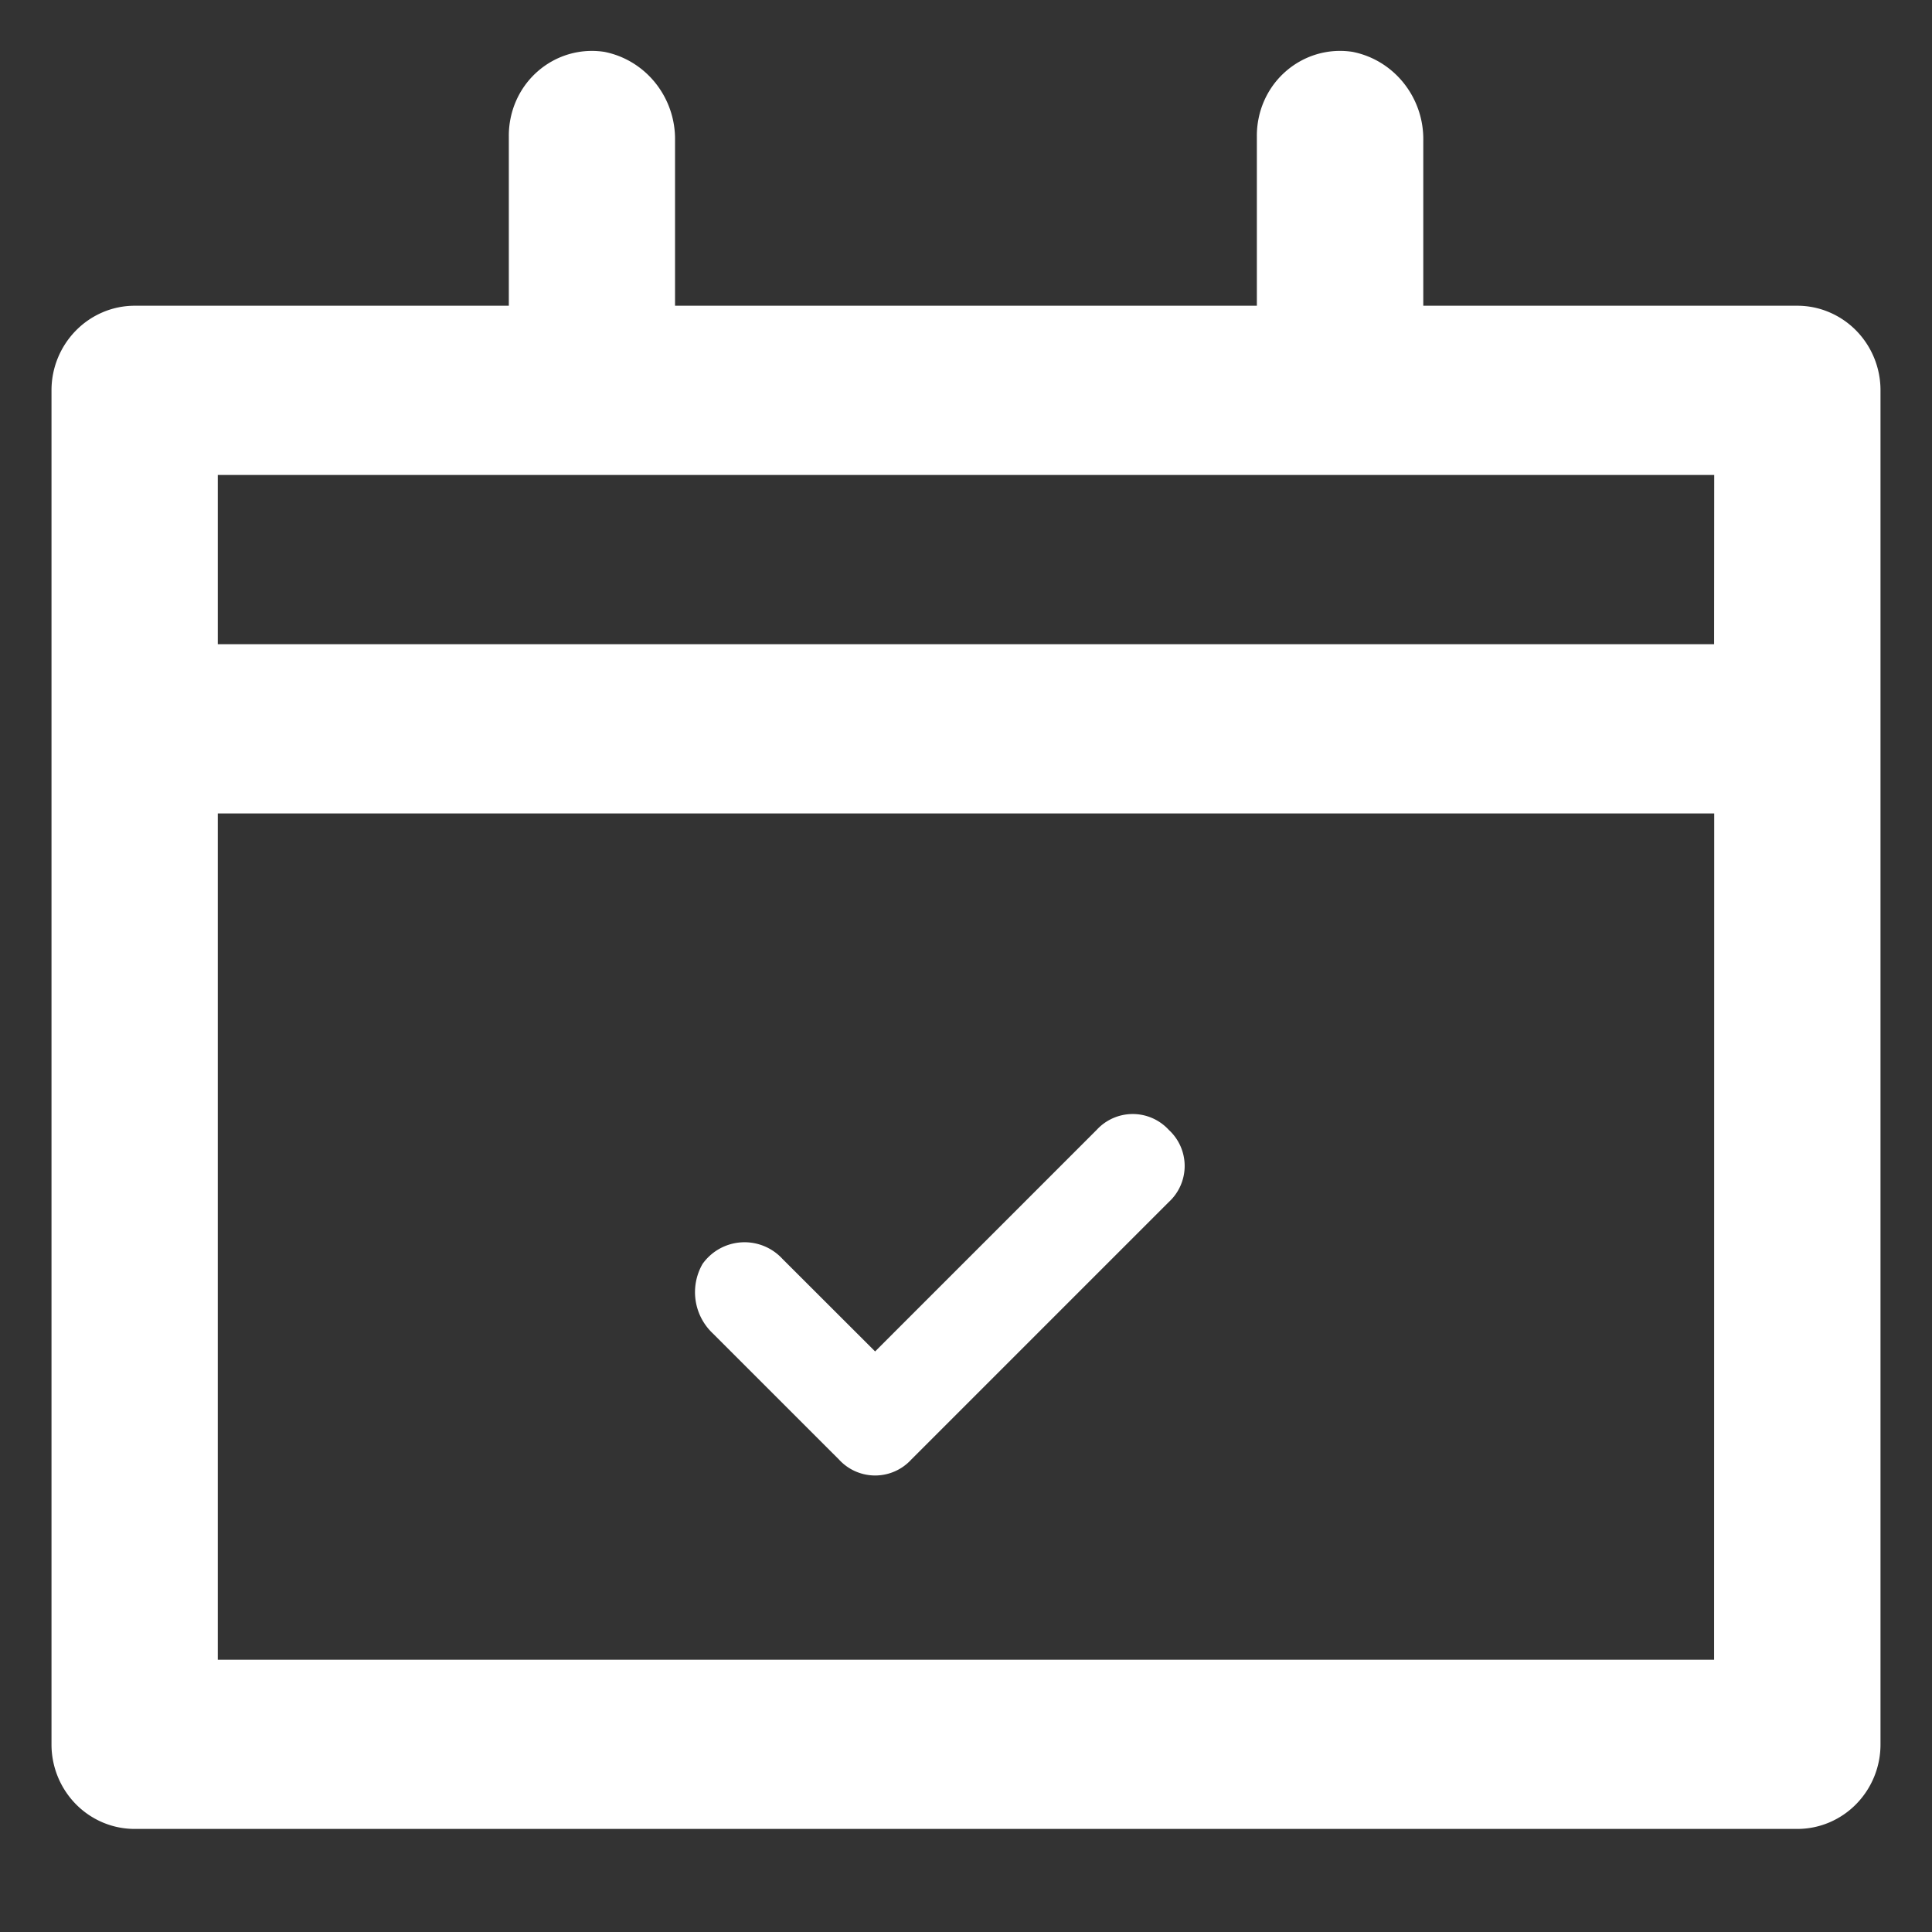 <svg id="Layer_2" data-name="Layer 2" xmlns="http://www.w3.org/2000/svg" width="53.378" height="53.378" viewBox="0 0 53.378 53.378">
  <rect x="0" y="0" width="53.378" height="53.378" fill="#333333" stroke="none"/>
  <g id="invisible_box" data-name="invisible box">
    <path id="Rectangle_3602" data-name="Rectangle 3602" d="M0,0H53.378V53.378H0Z" fill="none"/>
  </g>
  <g id="icons_Q2" data-name="icons Q2" transform="translate(1.423 1.407)">
    <path id="Path_4237" data-name="Path 4237" d="M13.091.438a1.352,1.352,0,0,0-1.993,0L4.977,6.559,2.415,4a1.423,1.423,0,0,0-2.206.142A1.565,1.565,0,0,0,.493,6.061L3.981,9.548a1.352,1.352,0,0,0,1.993,0l7.117-7.117a1.352,1.352,0,0,0,0-1.993Zm0,0a1.352,1.352,0,0,0-1.993,0L4.977,6.559,2.415,4a1.423,1.423,0,0,0-2.206.142A1.565,1.565,0,0,0,.493,6.061L3.981,9.548a1.352,1.352,0,0,0,1.993,0l7.117-7.117a1.352,1.352,0,0,0,0-1.993Z" transform="translate(17.778 29.372)" fill="#fff"/>
    <path id="Path_4238" data-name="Path 4238" d="M48.235,7.04H37.9V2.481A2.478,2.478,0,0,0,37.362.892,2.428,2.428,0,0,0,36.74.338a2.382,2.382,0,0,0-.793-.312A2.264,2.264,0,0,0,34.5.284a2.3,2.3,0,0,0-.41.29,2.322,2.322,0,0,0-.339.373,2.359,2.359,0,0,0-.4.912,2.378,2.378,0,0,0-.049.506V7.04H17.227V2.481A2.478,2.478,0,0,0,16.69.892a2.428,2.428,0,0,0-.622-.554,2.382,2.382,0,0,0-.793-.312,2.264,2.264,0,0,0-1.442.257,2.3,2.3,0,0,0-.41.29,2.322,2.322,0,0,0-.339.373,2.359,2.359,0,0,0-.4.912,2.378,2.378,0,0,0-.049.506V7.04H2.3a2.255,2.255,0,0,0-.894.184,2.3,2.3,0,0,0-.73.5A2.352,2.352,0,0,0,0,9.378V46.786a2.352,2.352,0,0,0,.673,1.653,2.3,2.3,0,0,0,.73.5,2.255,2.255,0,0,0,.894.184H48.235a2.255,2.255,0,0,0,.894-.184,2.3,2.3,0,0,0,.73-.5,2.352,2.352,0,0,0,.673-1.653V9.378a2.352,2.352,0,0,0-.673-1.653,2.3,2.3,0,0,0-.73-.5A2.255,2.255,0,0,0,48.235,7.04Zm-2.3,37.408H4.594V21.068H45.938Zm0-28.056H4.594V11.716H45.938Z" fill="#fff"/>
  </g>
</svg>
